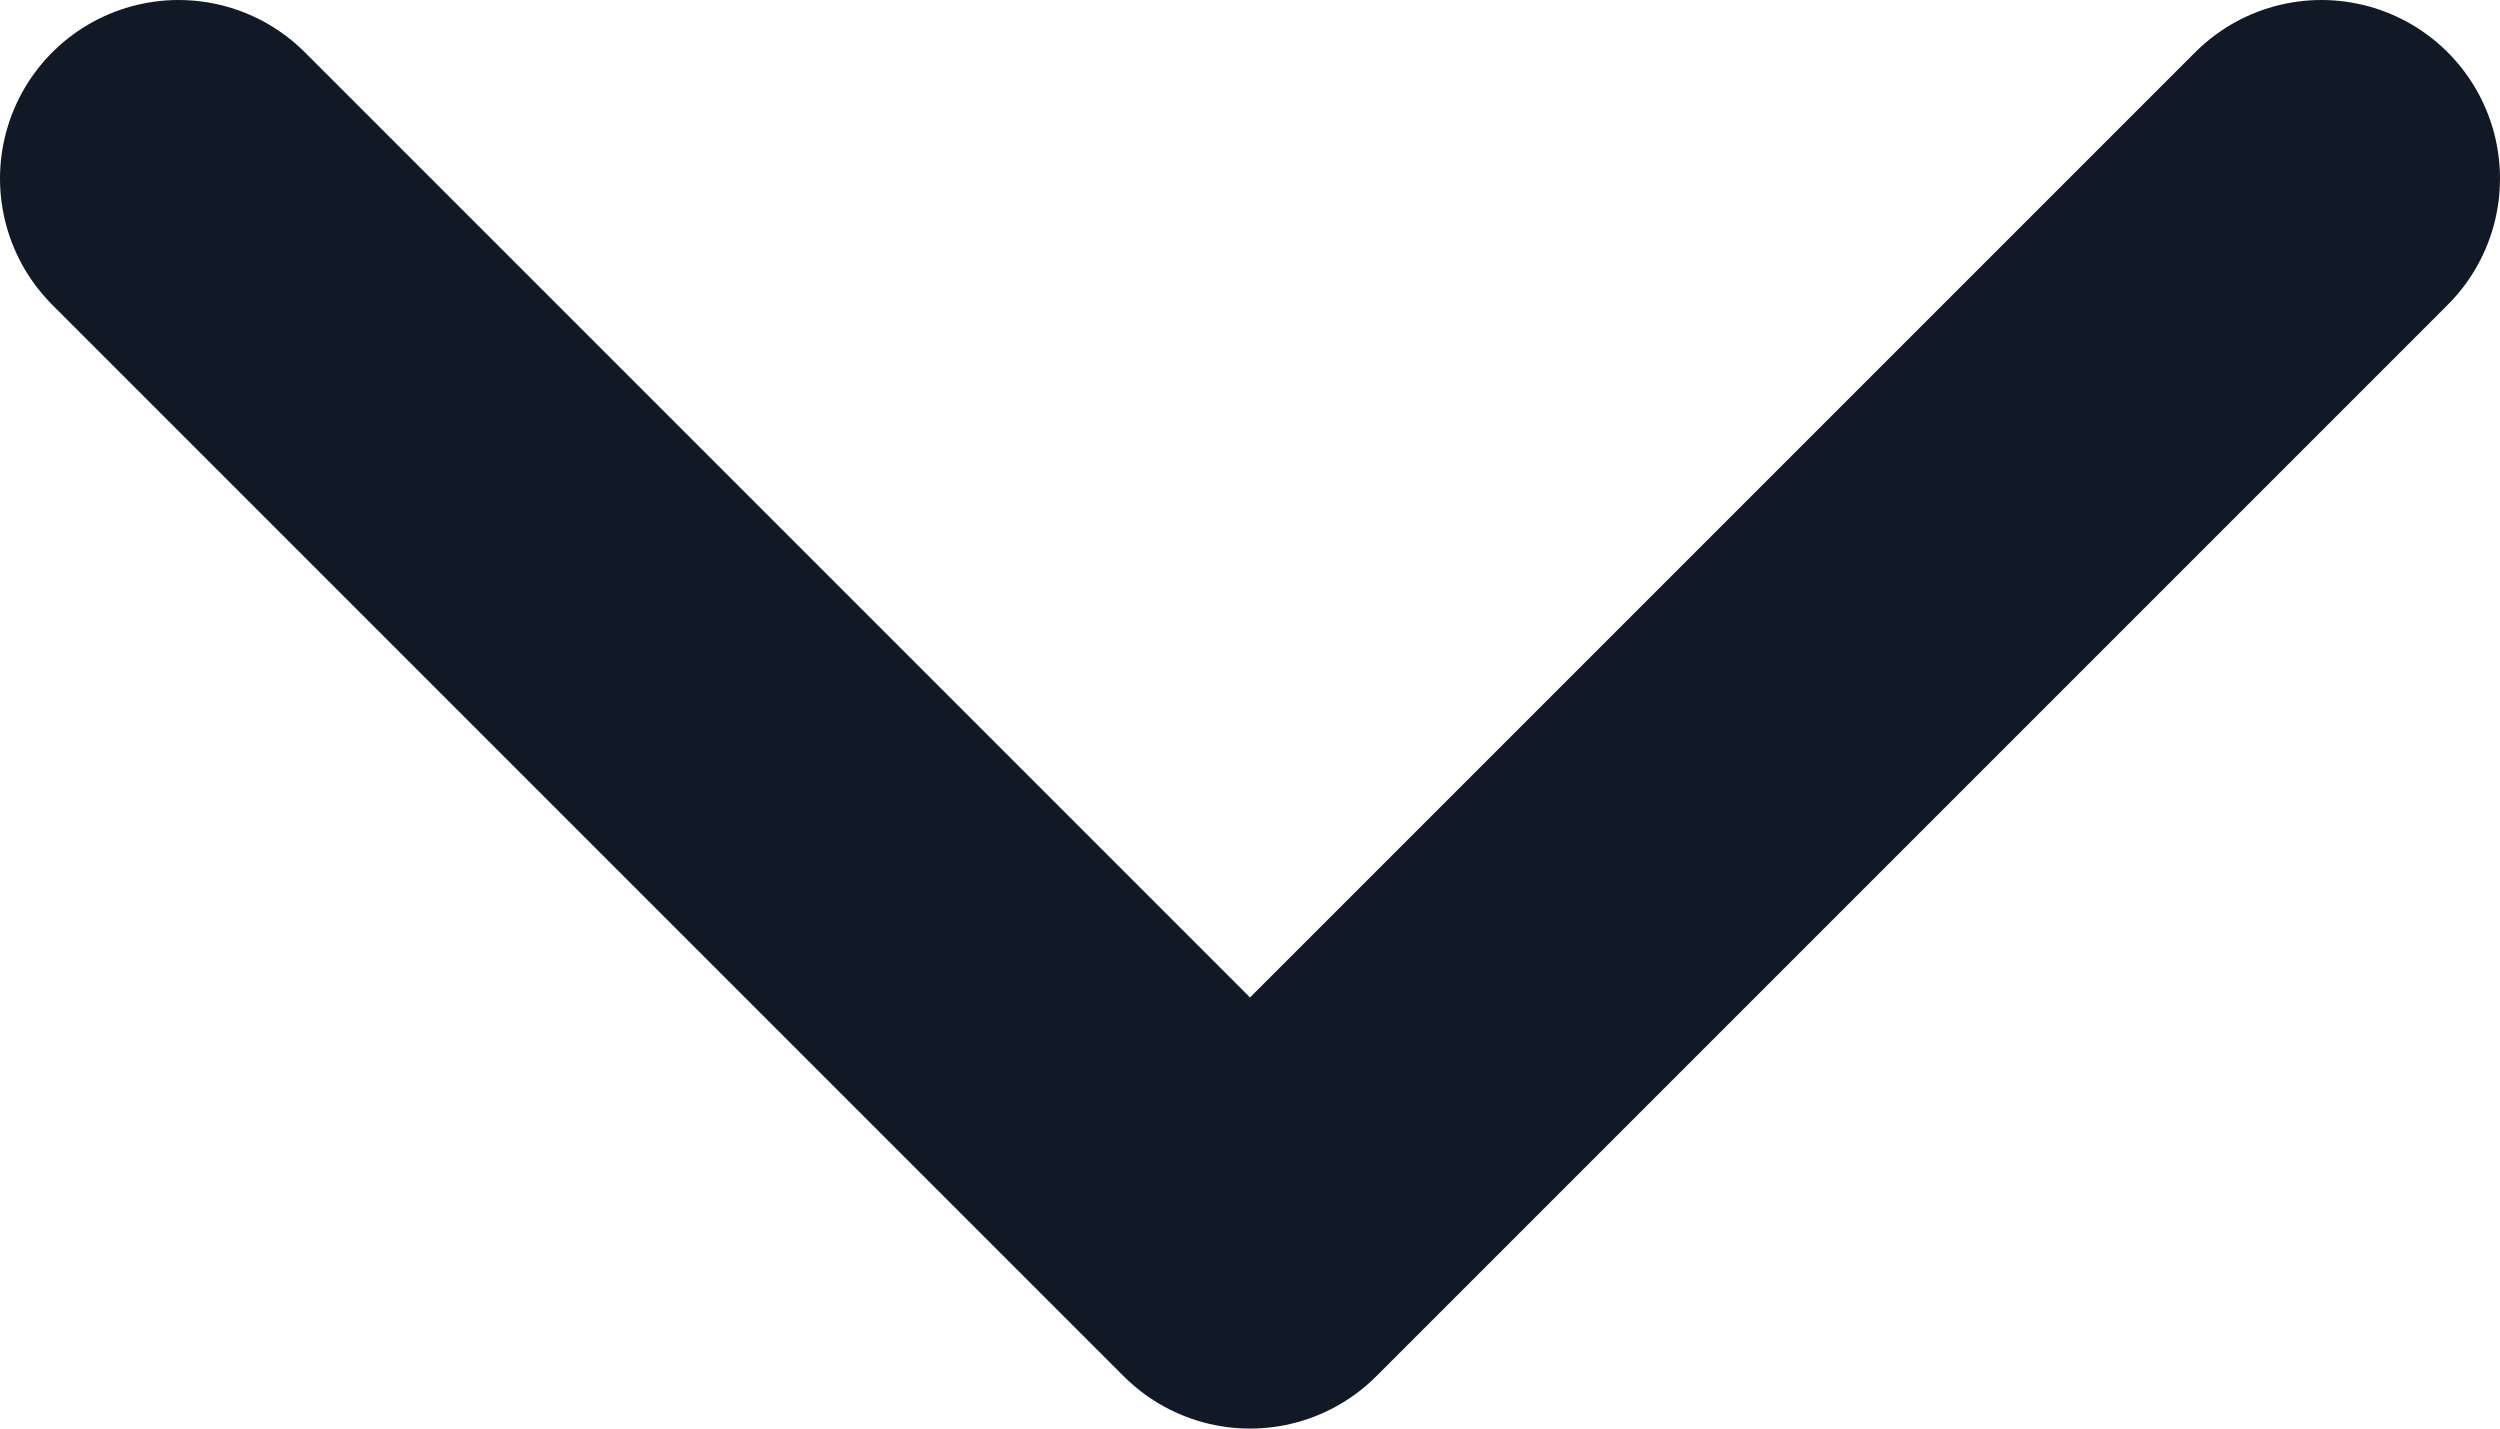 <svg width="14" height="8" viewBox="0 0 14 8" fill="none" xmlns="http://www.w3.org/2000/svg">
<path d="M1 1L7 7L13 1" stroke="#121926" stroke-width="2" stroke-linecap="round" stroke-linejoin="round"/>
</svg>
